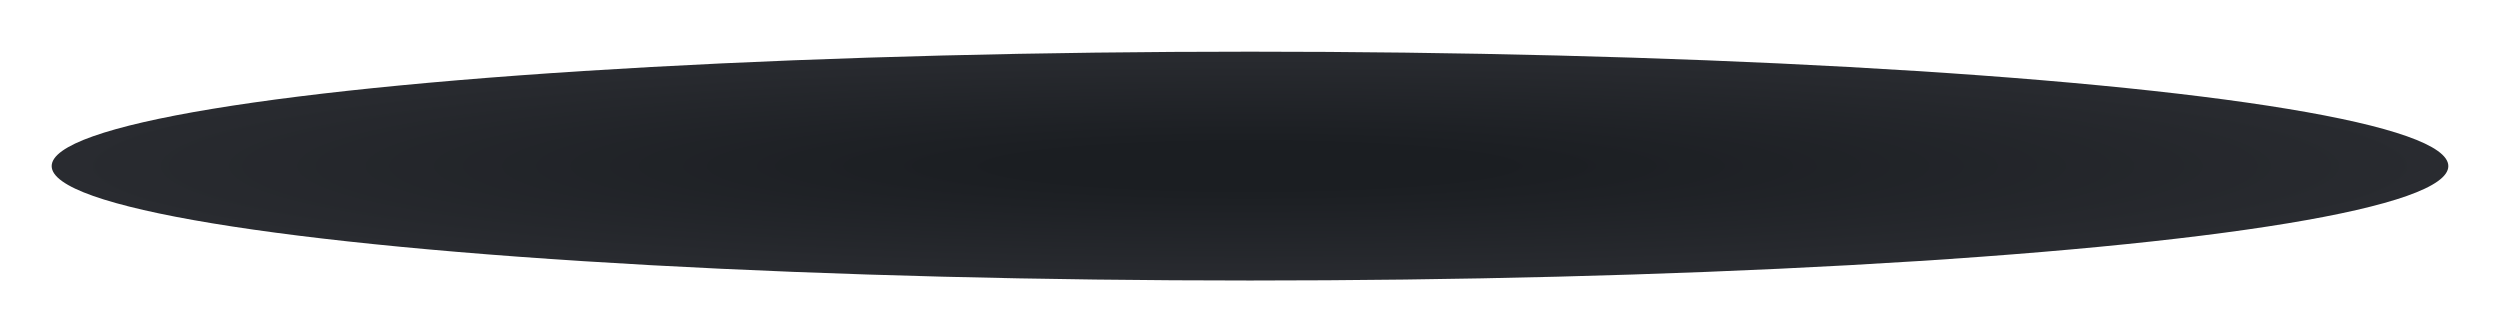 <svg width="2032" height="270" viewBox="0 0 2032 270" fill="none" xmlns="http://www.w3.org/2000/svg">
<g filter="url(#filter0_f_1_10)">
<ellipse cx="1016" cy="135" rx="974" ry="93" fill="url(#paint0_radial_1_10)"/>
</g>
<defs>
<filter id="filter0_f_1_10" x="0.311" y="0.311" width="2031.38" height="269.377" filterUnits="userSpaceOnUse" color-interpolation-filters="sRGB">
<feFlood flood-opacity="0" result="BackgroundImageFix"/>
<feBlend mode="normal" in="SourceGraphic" in2="BackgroundImageFix" result="shape"/>
<feGaussianBlur stdDeviation="20.844" result="effect1_foregroundBlur_1_10"/>
</filter>
<radialGradient id="paint0_radial_1_10" cx="0" cy="0" r="1" gradientUnits="userSpaceOnUse" gradientTransform="translate(1016 135) rotate(90) scale(93 974)">
<stop offset="0.198" stop-color="#1B1E22"/>
<stop offset="1" stop-color="#292B30"/>
</radialGradient>
</defs>
</svg>
